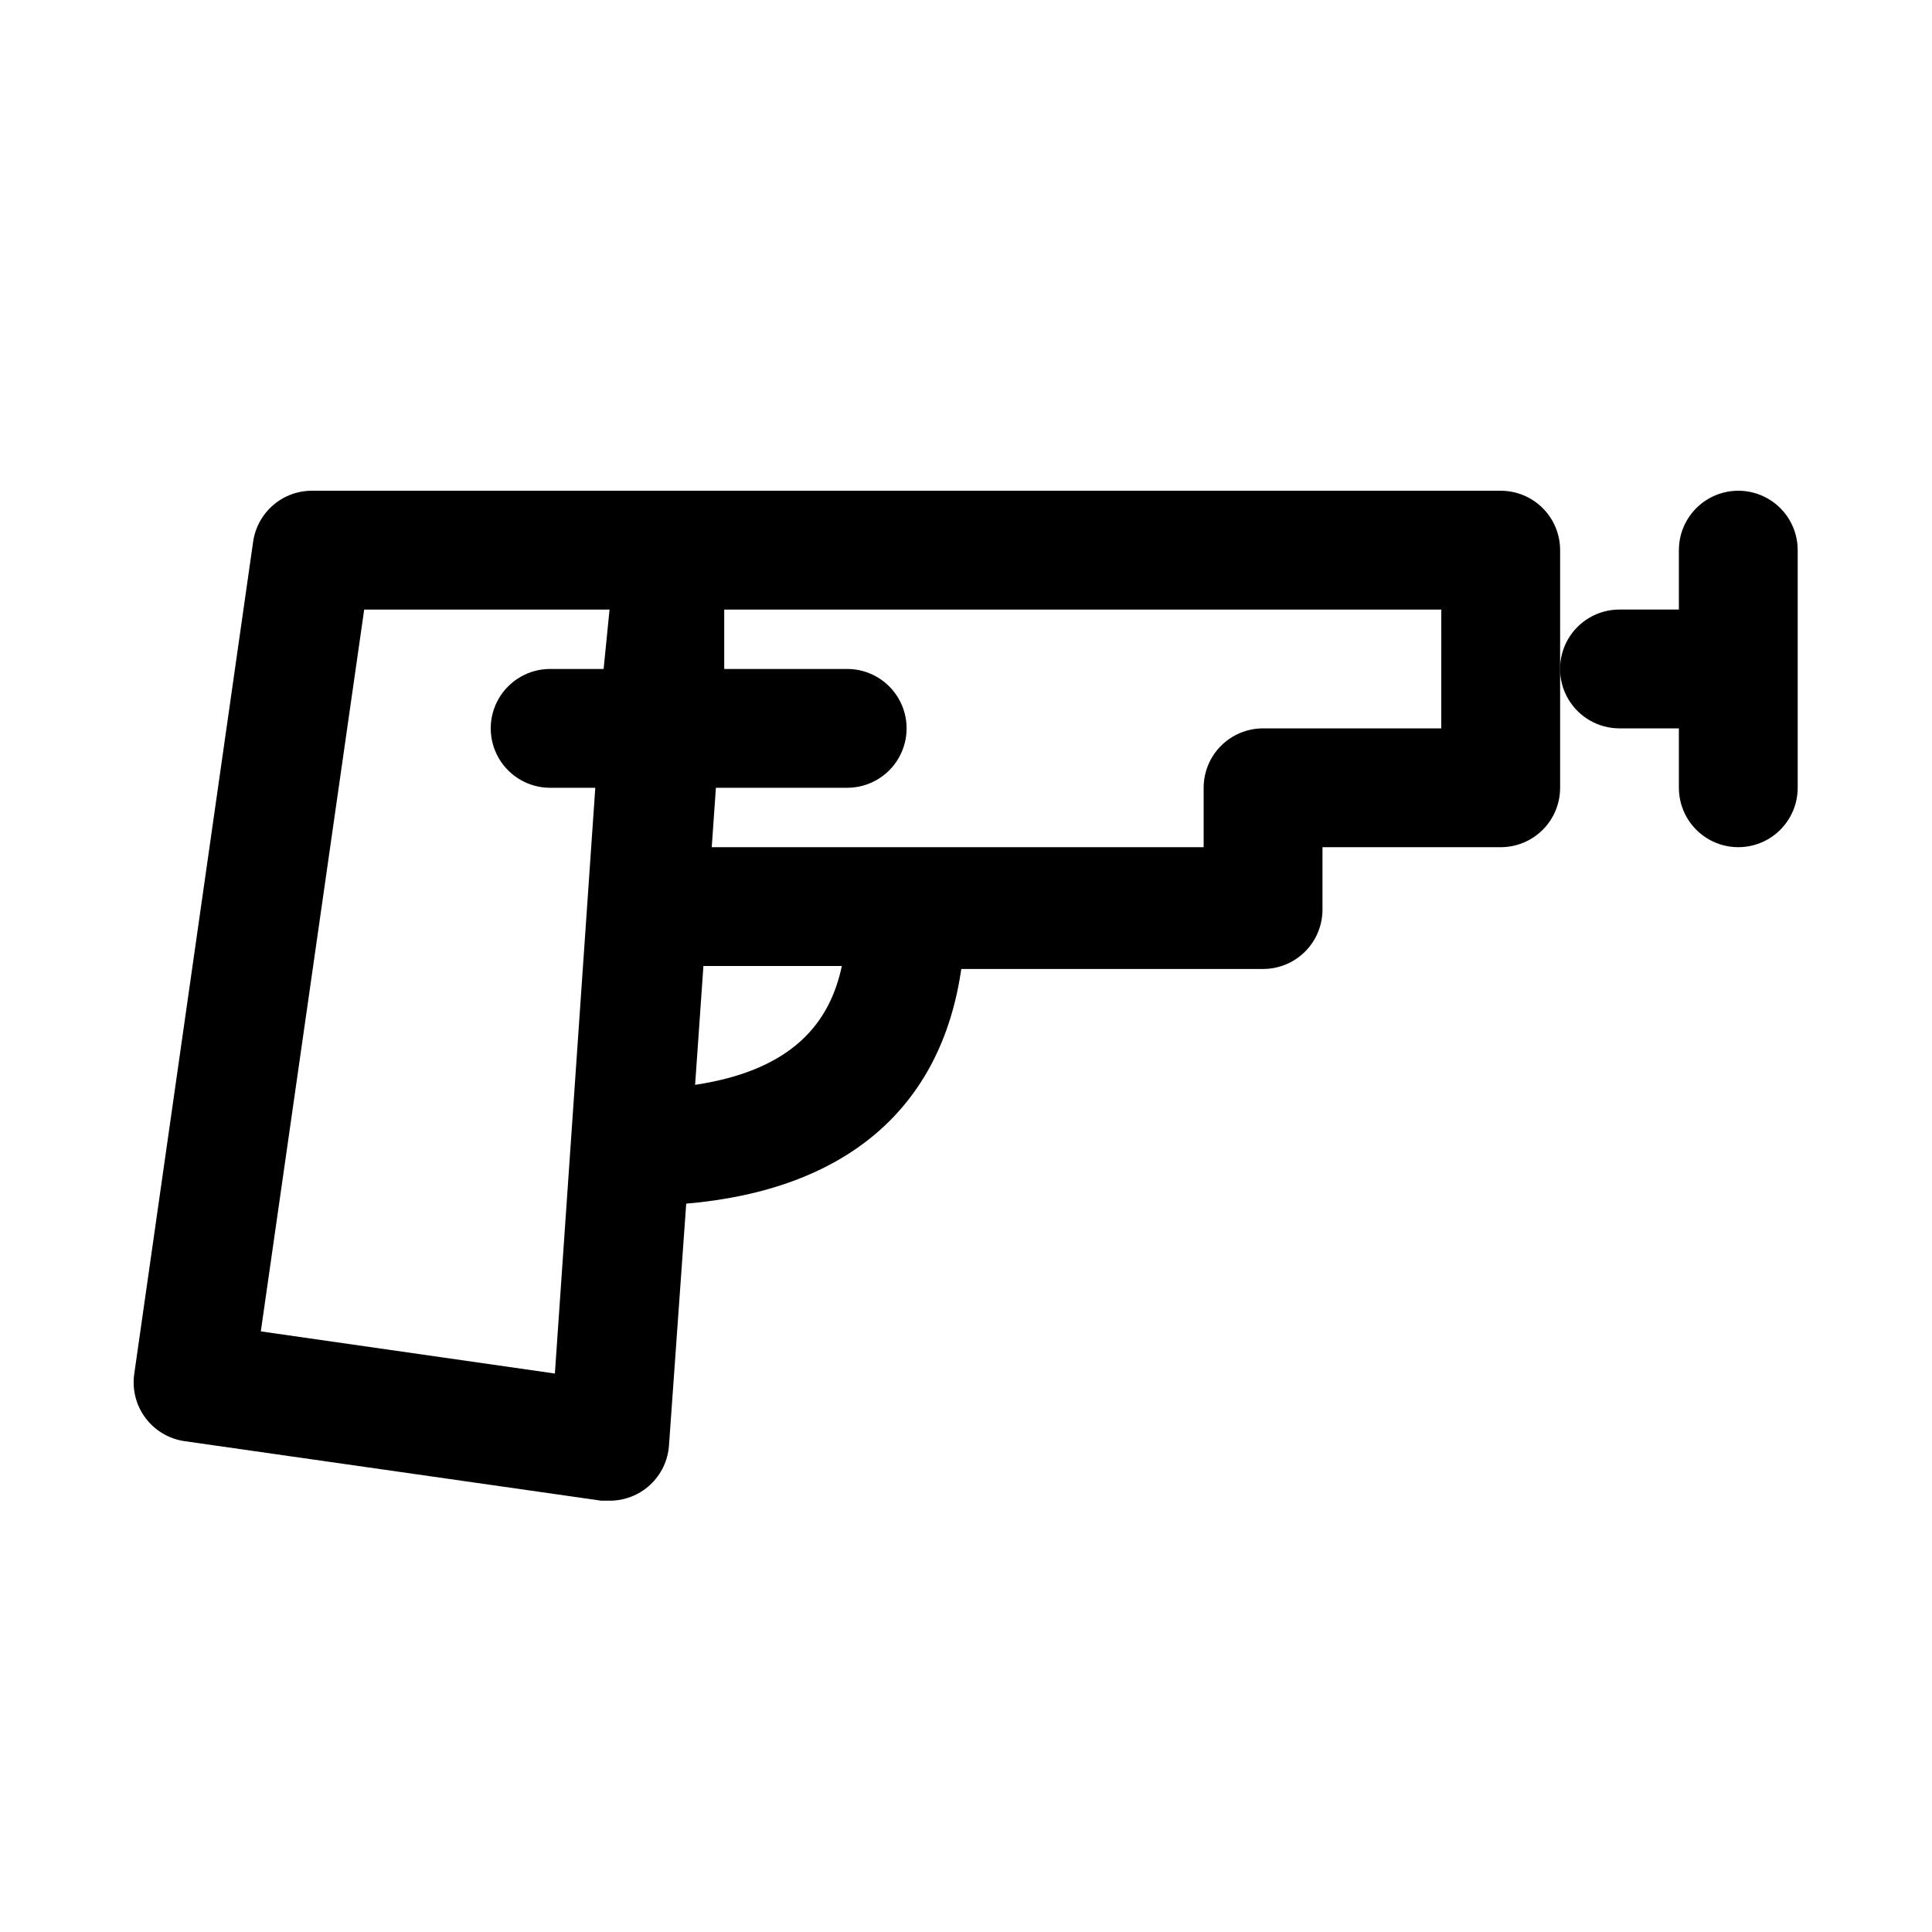 <?xml version="1.0" encoding="UTF-8"?>
<!-- Uploaded to: ICON Repo, www.svgrepo.com, Generator: ICON Repo Mixer Tools -->
<svg fill="#000000" width="800px" height="800px" version="1.1" viewBox="144 144 512 512" xmlns="http://www.w3.org/2000/svg">
 <g>
  <path d="m620.41 289.79v62.977c0 5.625-3 10.824-7.871 13.637-4.871 2.812-10.871 2.812-15.742 0-4.871-2.812-7.875-8.012-7.875-13.637v-15.742h-15.742c-5.625 0-10.824-3-13.637-7.875-2.812-4.871-2.812-10.871 0-15.742s8.012-7.871 13.637-7.871h15.742v-15.746c0-5.625 3.004-10.82 7.875-13.633 4.871-2.812 10.871-2.812 15.742 0 4.871 2.812 7.871 8.008 7.871 13.633z"/>
  <path d="m541.7 274.05h-314.88c-3.82-0.039-7.523 1.316-10.418 3.805-2.898 2.492-4.789 5.953-5.324 9.734l-31.488 220.42c-0.629 4.18 0.453 8.441 3 11.816s6.348 5.586 10.539 6.129l110.21 15.742 2.207 0.004c3.992 0.008 7.836-1.496 10.758-4.215 2.926-2.719 4.707-6.445 4.984-10.426l4.566-64.078c42.035-3.621 67.543-25.031 72.895-62.188l79.98-0.004c4.176 0 8.18-1.656 11.133-4.609 2.953-2.953 4.609-6.957 4.609-11.133v-16.531h47.234c4.176 0 8.18-1.66 11.133-4.613 2.953-2.953 4.609-6.957 4.609-11.133v-62.977c0-4.176-1.656-8.18-4.609-11.133s-6.957-4.609-11.133-4.609zm-328.58 222.78 27.395-191.29h65.023l-1.574 15.742h-14.172c-5.625 0-10.82 3-13.633 7.871-2.812 4.875-2.812 10.875 0 15.746 2.812 4.871 8.008 7.871 13.633 7.871h11.965l-10.707 155.23zm115.09-65.336 2.203-31.488h36.684c-3.148 14.797-12.754 27.551-38.887 31.488zm197.74-94.465h-47.23c-4.176 0-8.18 1.656-11.133 4.609-2.953 2.953-4.609 6.957-4.609 11.133v15.742l-130.36 0.004 1.102-15.742 34.797-0.004c5.625 0 10.82-3 13.633-7.871 2.812-4.871 2.812-10.871 0-15.746-2.812-4.871-8.008-7.871-13.633-7.871h-32.59v-15.742h190.03z"/>
 </g>
</svg>